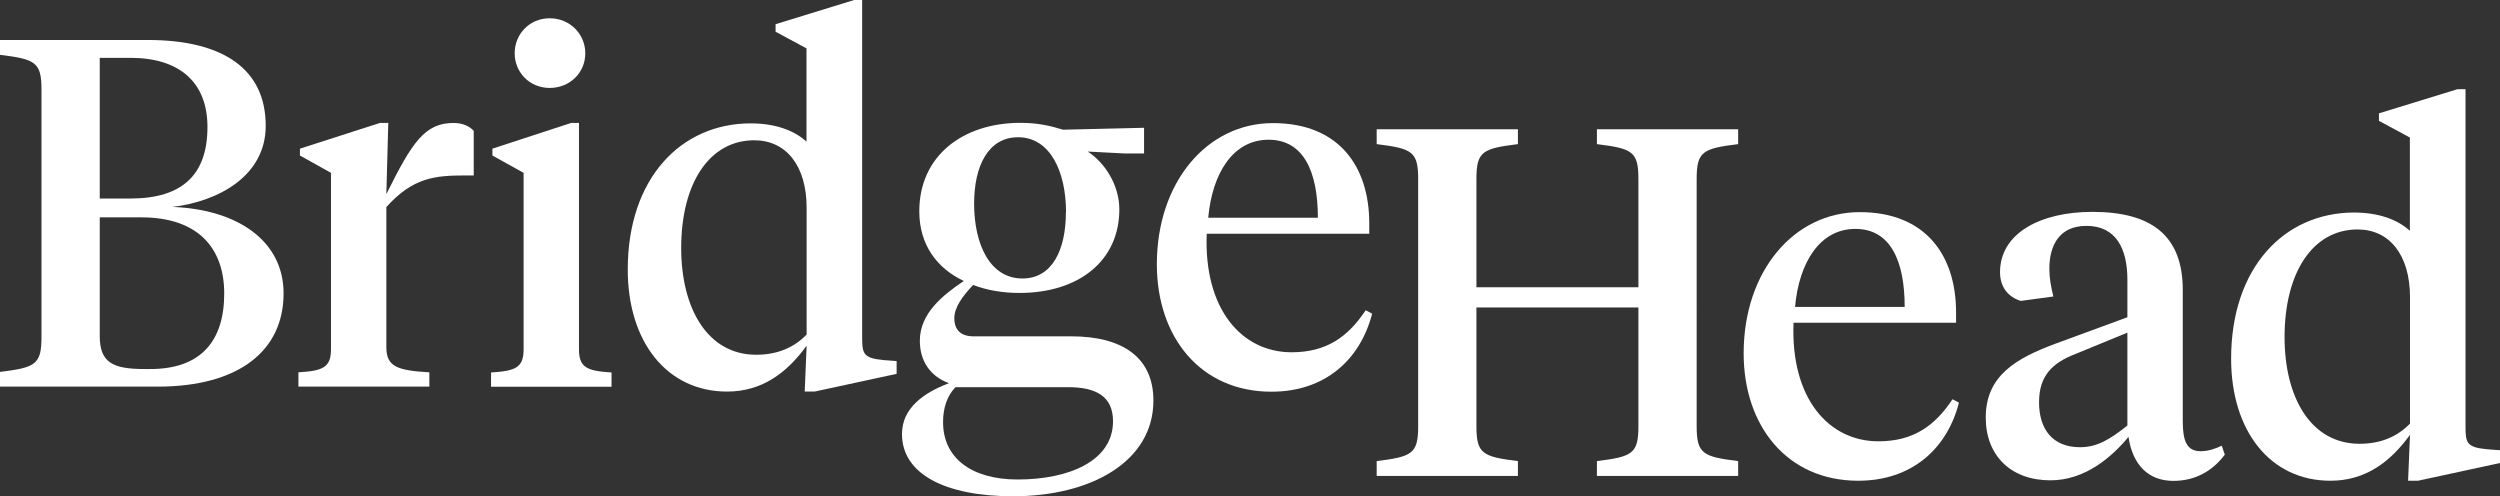 <?xml version="1.0" encoding="UTF-8"?><svg id="Layer_2" xmlns="http://www.w3.org/2000/svg" viewBox="0 0 181.96 36.13"><rect x="0" y="0" width="181.96" height="36.13" fill="#333333" stroke="none"/><defs><style>.cls-1{fill:#fff;}</style></defs><g id="Layer_1-2"><g><g><path class="cls-1" d="M0,28.15v-1.08c2.59-.32,3.02-.54,3.02-2.55V6.54c0-2.01-.43-2.23-3.02-2.55v-1.08H10.75c5.5,0,8.59,2.12,8.59,6.25,0,3.63-3.42,5.5-6.79,5.9,4.75,.18,8.09,2.48,8.09,6.29,0,4.17-3.24,6.79-9.17,6.79H0ZM7.26,4.21V14.45h2.23c3.81,0,5.61-1.76,5.61-5.21,0-3.2-1.98-5.03-5.61-5.03h-2.23Zm0,11.61v8.63c0,1.94,.94,2.41,3.27,2.41h.4c3.67,0,5.39-2.01,5.39-5.5,0-3.2-1.8-5.54-6.04-5.54h-3.02Z"/><path class="cls-1" d="M28.12,25.27c0,1.44,.83,1.69,3.13,1.83v1.04h-9.53v-1.04c1.8-.11,2.37-.36,2.37-1.69V12.58l-2.26-1.26v-.5l5.82-1.87h.61l-.14,5.18c1.87-3.77,2.8-5.18,4.89-5.18,.68,0,1.19,.25,1.47,.58v3.24h-.61c-2.19,0-3.81,.14-5.75,2.3v10.21Z"/><path class="cls-1" d="M42.14,25.42c0,1.33,.58,1.58,2.37,1.69v1.04h-8.77v-1.04c1.8-.11,2.37-.36,2.37-1.69V12.58l-2.27-1.26v-.5l5.72-1.87h.58V25.42ZM37.46,3.88c0-1.4,1.08-2.55,2.55-2.55s2.59,1.15,2.59,2.55-1.11,2.52-2.59,2.52-2.55-1.15-2.55-2.52Z"/><path class="cls-1" d="M56.45,2.3v-.54l5.72-1.76h.58V24.52c0,1.22,.07,1.55,1.58,1.69l.93,.07v.93l-5.97,1.29h-.72l.14-3.34c-1.44,1.98-3.24,3.34-5.79,3.34-4.39,0-7.23-3.63-7.23-8.88,0-6.65,3.88-10.64,8.95-10.64,1.76,0,3.16,.5,4.06,1.33V3.52l-2.27-1.22Zm-6.87,15.75c0,4.39,1.91,7.77,5.46,7.77,1.51,0,2.73-.5,3.67-1.47V15.13c0-3.09-1.51-4.92-3.81-4.92-3.27,0-5.32,3.13-5.32,7.84Z"/><path class="cls-1" d="M70.83,20.74c-.79,.83-1.37,1.65-1.37,2.41,0,.86,.47,1.33,1.4,1.33h7.12c3.74,0,5.97,1.55,5.97,4.67,0,4.46-4.57,6.97-10.21,6.97-5,0-8.09-1.65-8.09-4.53,0-1.91,1.62-3.02,3.42-3.7-1.37-.5-2.12-1.62-2.12-3.09,0-1.98,1.65-3.31,3.2-4.35-1.91-.9-3.24-2.59-3.24-5.07,0-4.03,3.16-6.44,7.37-6.44,1.26,0,2.19,.22,3.09,.5l5.9-.14v1.87h-1.4l-2.7-.14c1.22,.79,2.3,2.41,2.3,4.21,0,3.74-2.95,6.08-7.26,6.08-1.19,0-2.34-.18-3.38-.58Zm-1.29,7.44c-.61,.65-.9,1.51-.9,2.55,0,2.59,2.05,4.17,5.43,4.17,3.7,0,6.94-1.33,6.94-4.24,0-1.83-1.26-2.48-3.27-2.48h-8.2Zm8.05-12.73c0-2.95-1.15-5.46-3.49-5.46-2.19,0-3.2,2.12-3.2,4.82,0,2.98,1.15,5.46,3.52,5.46,2.16,0,3.16-2.08,3.16-4.82Z"/><path class="cls-1" d="M99.66,16.25v.76h-11.83c-.22,5.5,2.55,8.63,6.18,8.63,2.52,0,4.1-1.11,5.39-3.06l.47,.25c-.86,3.34-3.42,5.68-7.33,5.68-5.18,0-8.34-3.99-8.34-9.27,0-6,3.67-10.28,8.45-10.28s7.01,3.13,7.01,7.3Zm-11.72-.4h7.98c0-3.31-1.01-5.68-3.59-5.68s-4.1,2.44-4.39,5.68Z"/></g><g><path class="cls-1" d="M107.46,20.91h11.79v-7.87c0-2.01-.43-2.23-3.02-2.55v-1.08h10.28v1.08c-2.59,.32-3.02,.54-3.02,2.55V31.01c0,2.01,.43,2.23,3.02,2.55v1.08h-10.28v-1.08c2.59-.32,3.02-.54,3.02-2.55v-8.63h-11.79v8.63c0,2.01,.43,2.23,3.02,2.55v1.08h-10.28v-1.08c2.59-.32,3.02-.54,3.02-2.55V13.04c0-2.01-.43-2.23-3.02-2.55v-1.08h10.28v1.08c-2.59,.32-3.02,.54-3.02,2.55v7.87Z"/><path class="cls-1" d="M142.37,22.74v.75h-11.83c-.22,5.5,2.55,8.63,6.18,8.63,2.52,0,4.1-1.11,5.39-3.06l.47,.25c-.86,3.34-3.42,5.68-7.33,5.68-5.18,0-8.34-3.99-8.34-9.27,0-6,3.67-10.28,8.45-10.28s7.01,3.13,7.01,7.3Zm-11.72-.4h7.98c0-3.31-1.01-5.68-3.59-5.68s-4.1,2.44-4.39,5.68Z"/><path class="cls-1" d="M158.87,30.65c0,1.44,.29,2.19,1.29,2.19,.58,0,1.08-.18,1.55-.4l.22,.65c-.94,1.26-2.23,1.91-3.74,1.91-1.87,0-2.98-1.22-3.27-3.2-1.22,1.47-3.16,3.16-5.68,3.16-2.88,0-4.71-1.8-4.71-4.57,0-3.06,2.23-4.31,5.03-5.36l5.28-1.94v-2.73c0-2.27-.83-3.92-2.98-3.92-1.91,0-2.7,1.33-2.7,3.13,0,.65,.11,1.26,.29,2.01l-2.37,.32c-.93-.29-1.51-1.01-1.51-2.09,0-2.84,2.95-4.39,6.72-4.39,4.31,0,6.58,1.73,6.58,5.68v9.53Zm-4.03,.32v-6.76l-3.77,1.55c-1.69,.65-2.66,1.58-2.66,3.52s.97,3.27,2.98,3.27c1.26,0,2.19-.58,3.45-1.58Z"/><path class="cls-1" d="M173.15,8.79v-.54l5.72-1.76h.58V31.01c0,1.22,.07,1.55,1.58,1.69l.93,.07v.93l-5.97,1.29h-.72l.14-3.34c-1.44,1.98-3.24,3.34-5.79,3.34-4.39,0-7.23-3.63-7.23-8.88,0-6.65,3.88-10.64,8.95-10.64,1.76,0,3.16,.5,4.06,1.33v-6.79l-2.26-1.22Zm-6.87,15.75c0,4.39,1.91,7.76,5.46,7.76,1.51,0,2.73-.5,3.67-1.47v-9.2c0-3.09-1.51-4.93-3.81-4.93-3.27,0-5.32,3.13-5.32,7.84Z"/></g></g></g></svg>
